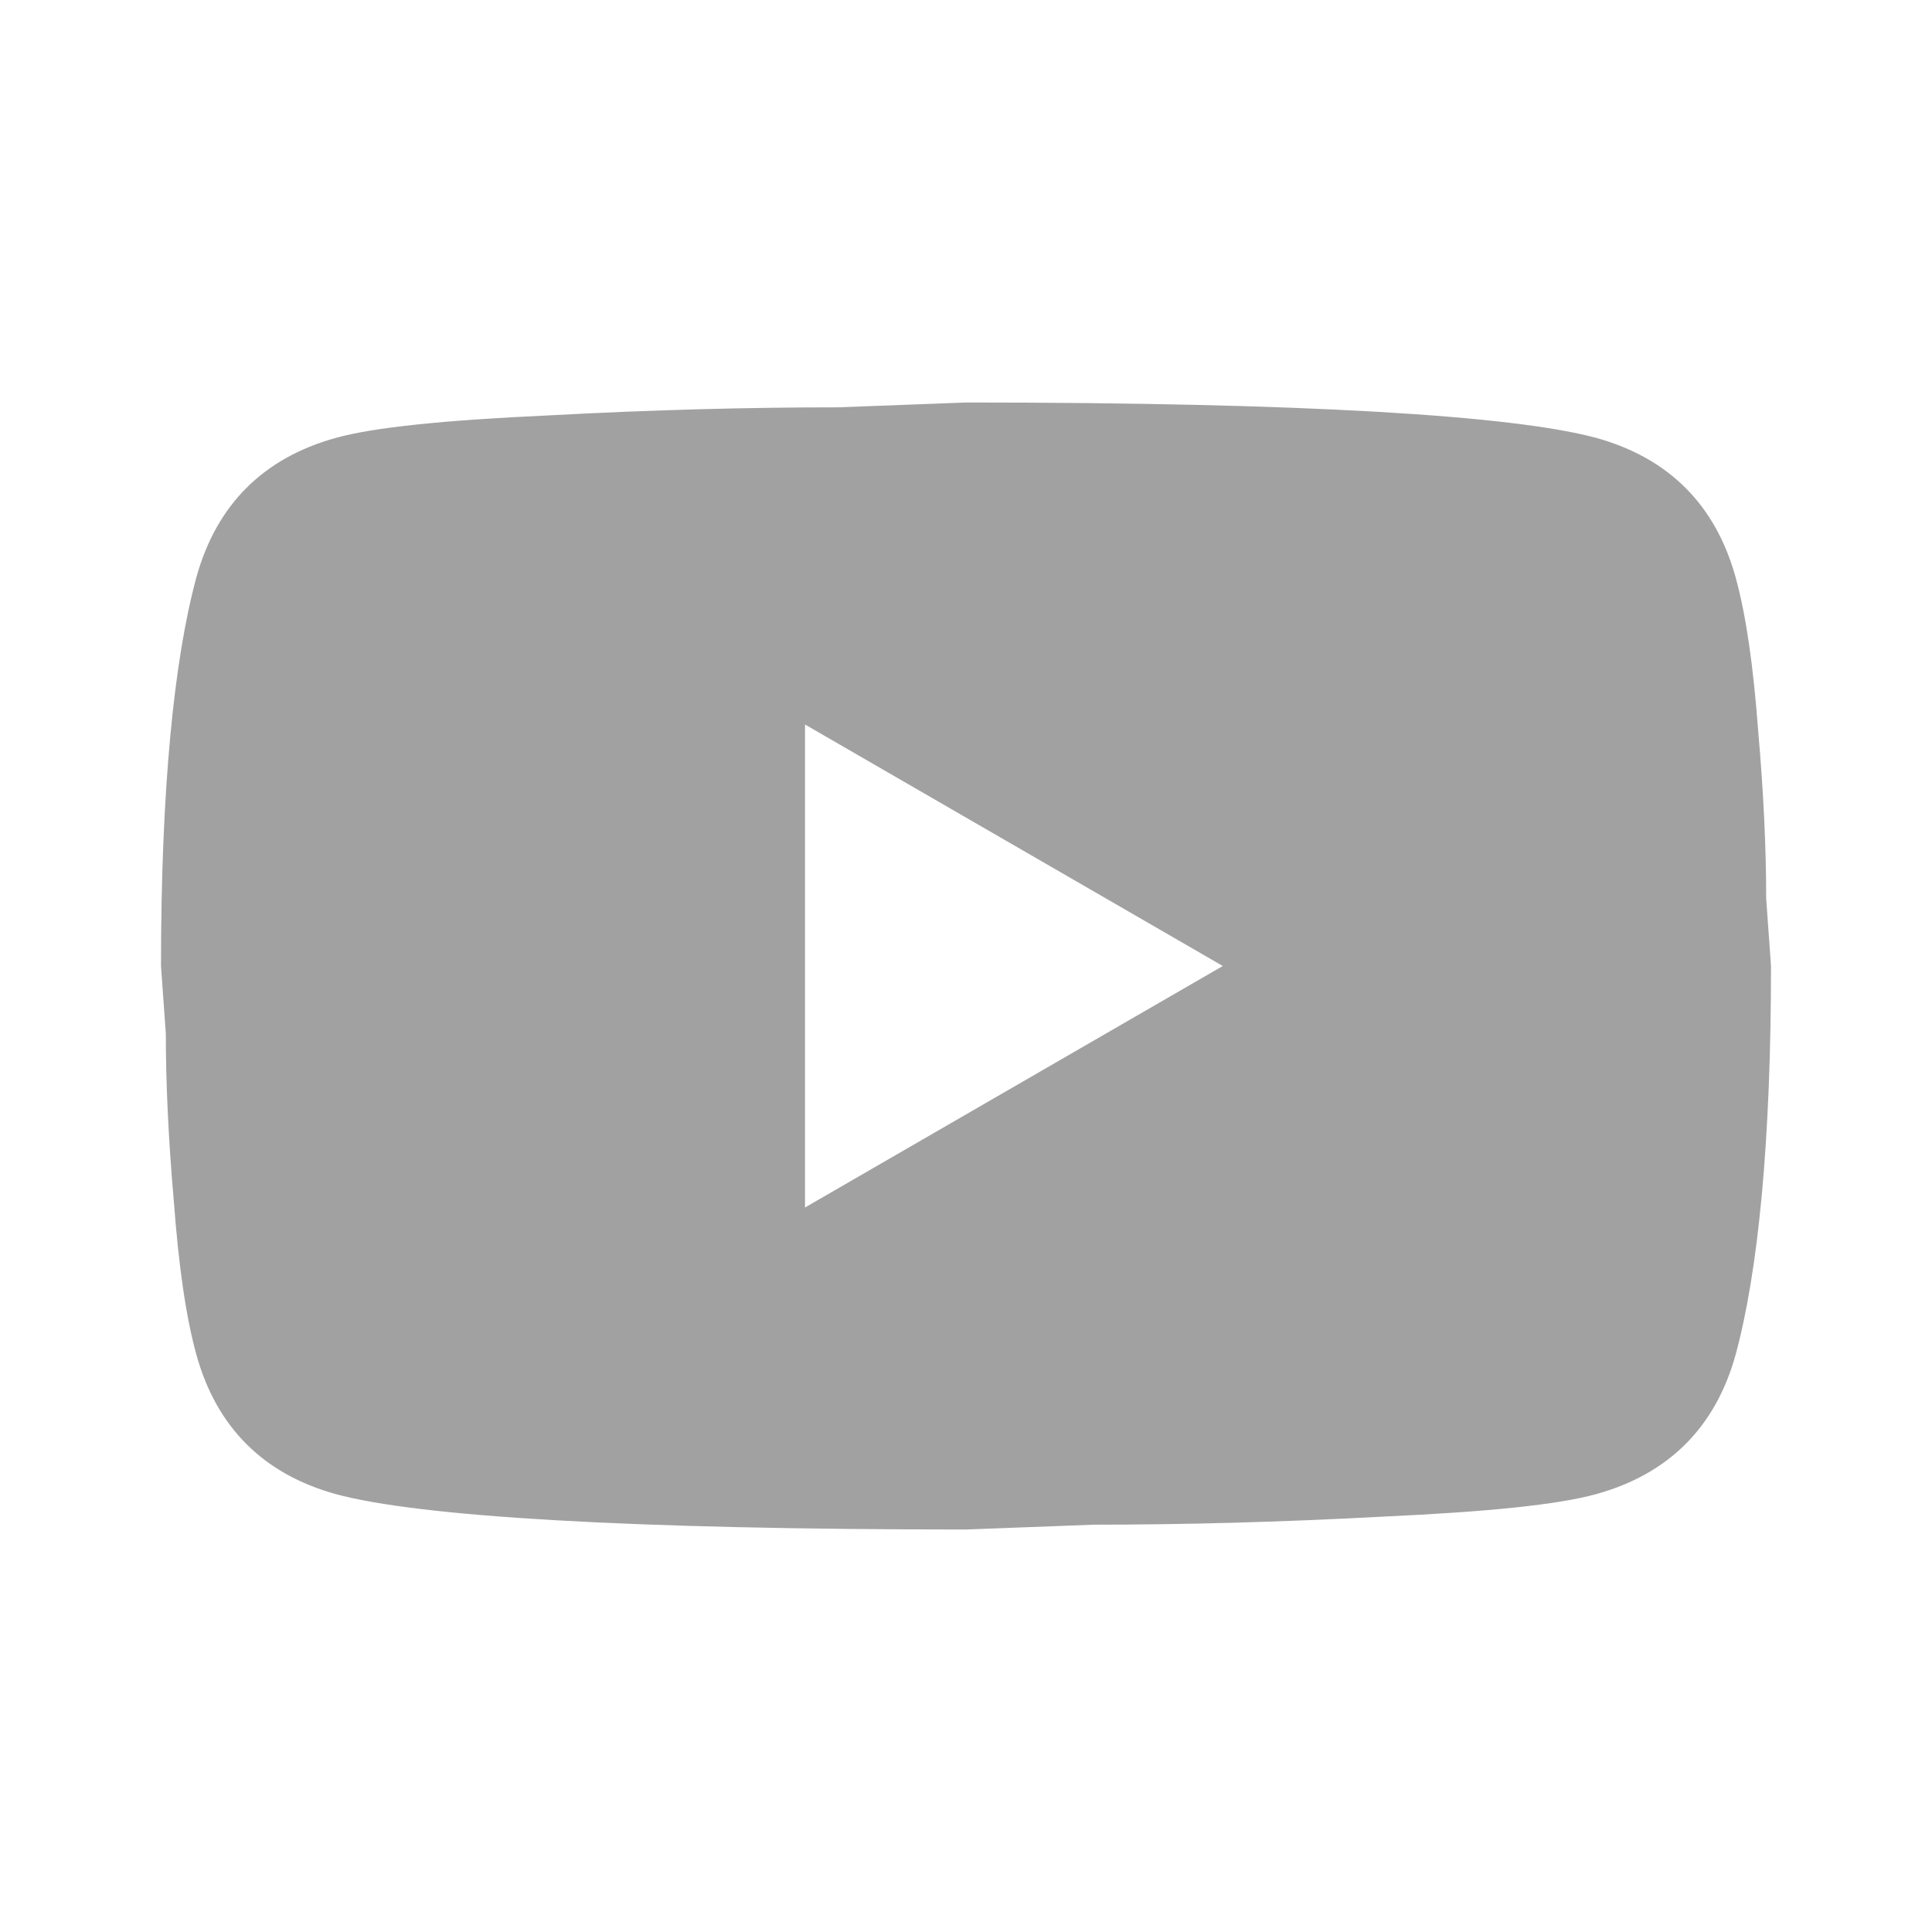 <svg xmlns="http://www.w3.org/2000/svg" width="96" height="96" fill="none"><path fill="#A1A1A1" d="m40 60 20.76-12L40 36v24Zm46.24-31.32c.52 1.88.88 4.4 1.12 7.6.28 3.2.4 5.96.4 8.36L88 48c0 8.76-.64 15.2-1.76 19.32-1 3.6-3.32 5.92-6.92 6.92-1.88.52-5.32.88-10.6 1.12-5.2.28-9.96.4-14.36.4L48 76c-16.76 0-27.2-.64-31.32-1.76-3.6-1-5.92-3.32-6.92-6.92-.52-1.88-.88-4.4-1.12-7.6-.28-3.2-.4-5.96-.4-8.36L8 48c0-8.76.64-15.2 1.76-19.32 1-3.6 3.32-5.92 6.92-6.92 1.88-.52 5.32-.88 10.6-1.12 5.2-.28 9.96-.4 14.36-.4L48 20c16.76 0 27.2.64 31.32 1.76 3.6 1 5.92 3.32 6.92 6.92Z"/></svg>